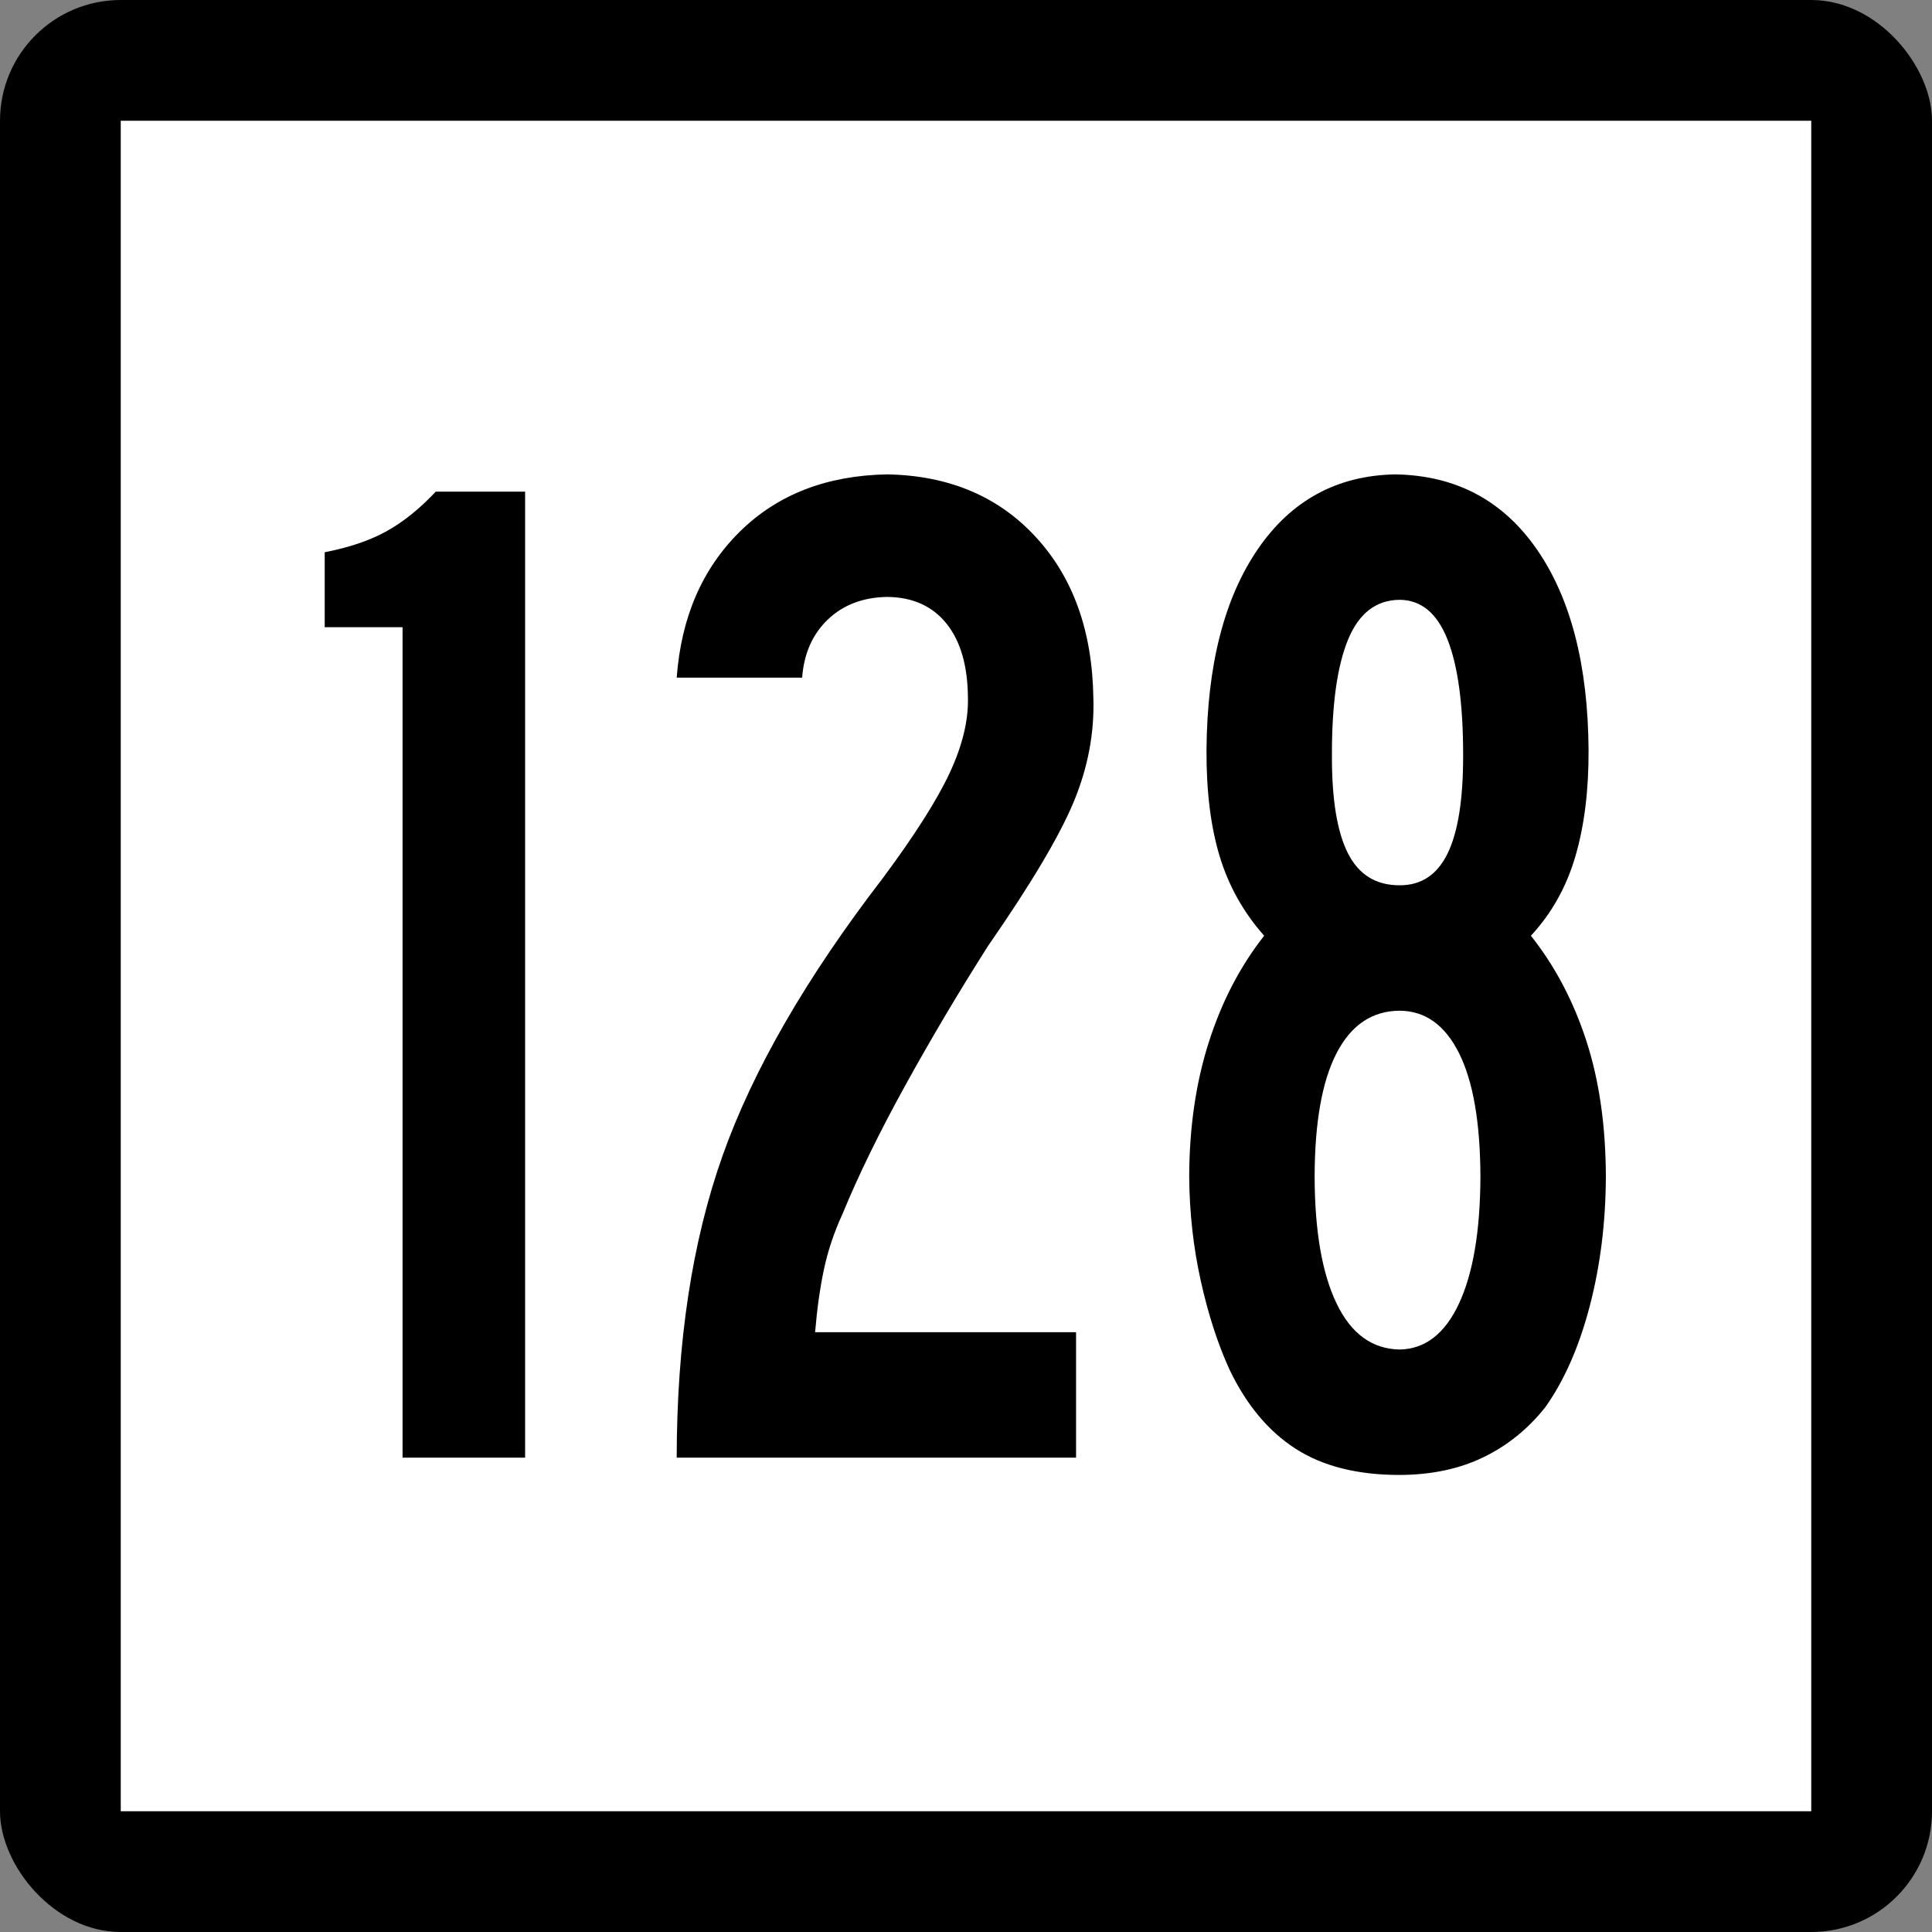<?xml version="1.0" encoding="UTF-8" standalone="no"?>
<!-- Created with Inkscape (http://www.inkscape.org/) -->

<svg
   xmlns:dc="http://purl.org/dc/elements/1.1/"
   xmlns:cc="http://creativecommons.org/ns#"
   xmlns:rdf="http://www.w3.org/1999/02/22-rdf-syntax-ns#"
   xmlns:svg="http://www.w3.org/2000/svg"
   xmlns="http://www.w3.org/2000/svg"
   xmlns:sodipodi="http://sodipodi.sourceforge.net/DTD/sodipodi-0.dtd"
   xmlns:inkscape="http://www.inkscape.org/namespaces/inkscape"
   id="svg2"
   sodipodi:version="0.32"
   inkscape:version="0.47 r22583"
   width="200"
   height="200"
   version="1.0"
   sodipodi:docname="Connecticut Highway Shield Template.svg"
   inkscape:output_extension="org.inkscape.output.svg.inkscape">
  <rect width="100%" height="100%" fill="#808080" stroke="none"/>
  <defs
     id="defs5">
    <inkscape:perspective
       sodipodi:type="inkscape:persp3d"
       inkscape:vp_x="0 : 100 : 1"
       inkscape:vp_y="0 : 1000 : 0"
       inkscape:vp_z="200 : 100 : 1"
       inkscape:persp3d-origin="100 : 66.666667 : 1"
       id="perspective3092" />
  </defs>
  <sodipodi:namedview
     inkscape:window-height="776"
     inkscape:window-width="1280"
     inkscape:pageshadow="2"
     inkscape:pageopacity="0.0"
     guidetolerance="10.0"
     gridtolerance="10.0"
     objecttolerance="10.0"
     borderopacity="1.0"
     bordercolor="#666666"
     pagecolor="#ffffff"
     id="base"
     width="2160px"
     height="2160px"
     units="px"
     inkscape:zoom="2"
     inkscape:cx="96.203049"
     inkscape:cy="100"
     inkscape:window-x="-4"
     inkscape:window-y="-4"
     inkscape:current-layer="g6057"
     showgrid="false"
     inkscape:window-maximized="1" />
  <g
     id="g6057"
     transform="matrix(9.2592593e-2,0,0,9.2592593e-2,0,5.6514033e-6)">
    <rect
       rx="135"
       ry="135"
       y="-6.1035156e-005"
       x="0"
       height="2160"
       width="2160"
       id="rect2161"
       style="opacity:1;color:#000000;fill:#000000;fill-opacity:1;fill-rule:nonzero;stroke:none;stroke-width:1;stroke-linecap:butt;stroke-linejoin:miter;marker:none;marker-start:none;marker-mid:none;marker-end:none;stroke-miterlimit:4;stroke-dasharray:none;stroke-dashoffset:0;stroke-opacity:1;visibility:visible;display:inline;overflow:visible;enable-background:accumulate" />
    <rect
       style="opacity:1;color:#000000;fill:#ffffff;fill-opacity:1;fill-rule:nonzero;stroke:none;stroke-width:1;stroke-linecap:butt;stroke-linejoin:miter;marker:none;marker-start:none;marker-mid:none;marker-end:none;stroke-miterlimit:4;stroke-dasharray:none;stroke-dashoffset:0;stroke-opacity:1;visibility:visible;display:inline;overflow:visible;enable-background:accumulate"
       id="rect3134"
       width="1890"
       height="1890"
       x="135"
       y="135" />
    <g
       style="font-size:1611.908px;font-style:normal;font-weight:normal;writing-mode:lr-tb;fill:#000000;fill-opacity:1;stroke:none;font-family:Bitstream Vera Sans"
       id="text4105">
      <path
         d="m 587.077,1629.666 0,-1079.964 -99.937,0 c -17.865,19.041 -36.133,33.75 -54.804,44.125 -18.671,10.378 -41.775,18.235 -69.311,23.574 l 0,83.818 87.042,0 0,928.447 z"
         style="text-align:center;text-anchor:middle;font-family:Roadgeek 2005 Series B;-inkscape-font-specification:Roadgeek 2005 Series B"
         id="path3316" />
      <path
         d="m 1222.393,780.202 c -1.142,-74.582 -22.634,-134.558 -64.475,-179.927 -41.842,-45.367 -97.184,-68.672 -166.024,-69.916 -67.834,1.21 -122.772,22.568 -164.816,64.073 -42.043,41.507 -65.55,95.908 -70.52,163.204 l 140.234,0 c 2.048,-27.032 11.652,-48.725 28.812,-65.08 17.16,-16.353 39.256,-24.748 66.289,-25.186 28.443,0.27 50.539,10.21 66.289,29.82 15.749,19.612 23.741,47.283 23.977,83.012 0.571,25.522 -6.213,53.462 -20.35,83.818 -14.138,30.358 -39.055,69.581 -74.751,117.668 -85.565,111.221 -145.339,214.784 -179.322,310.691 -33.984,95.907 -51.043,208.337 -51.177,337.287 l 446.493,0 0,-140.234 -291.752,0 c 2.183,-26.16 5.473,-49.599 9.873,-70.319 4.399,-20.719 11.317,-41.338 20.753,-61.856 17.563,-42.815 40.868,-90.567 69.916,-143.256 29.047,-52.688 60.009,-104.873 92.885,-156.554 47.92,-69.075 79.822,-122.738 95.706,-160.987 15.883,-38.248 23.204,-77 21.962,-116.257 z"
         style="text-align:center;text-anchor:middle;font-family:Roadgeek 2005 Series B;-inkscape-font-specification:Roadgeek 2005 Series B"
         id="path3318" />
      <path
         d="m 1795.376,1315.348 c -0.168,-57.054 -7.489,-107.761 -21.962,-152.122 -14.474,-44.36 -35.093,-83.381 -61.856,-117.063 23.137,-24.883 39.726,-54.501 49.767,-88.855 10.04,-34.353 14.943,-74.045 14.709,-119.078 -0.639,-94.63 -19.914,-169.314 -57.827,-224.052 -37.913,-54.736 -90.635,-82.675 -158.166,-83.818 -65.215,1.143 -116.526,29.082 -153.935,83.818 -37.409,54.738 -56.483,129.422 -57.222,224.052 -0.235,46.242 4.668,85.934 14.708,119.078 10.041,33.145 26.63,62.764 49.767,88.855 -26.764,33.984 -47.383,73.61 -61.856,118.877 -14.473,45.267 -21.794,95.37 -21.962,150.308 0.269,40.029 4.567,78.848 12.895,116.459 8.328,37.611 19.074,70.789 32.238,99.534 18.906,39.458 43.554,68.942 73.945,88.452 30.391,19.511 69.143,29.249 116.257,29.215 35.394,-0.134 66.557,-6.716 93.49,-19.746 26.931,-13.029 50.035,-31.7 69.311,-56.013 21.156,-29.786 37.677,-67.33 49.566,-112.631 11.887,-45.3 17.932,-93.724 18.134,-145.271 z M 1635.799,844.677 c 0.067,49.063 -5.709,85.531 -17.328,109.407 -11.619,23.877 -29.484,35.764 -53.595,35.663 -26.428,0.101 -45.704,-11.786 -57.826,-35.663 -12.123,-23.875 -18.1,-60.344 -17.932,-109.407 -0.168,-56.617 5.809,-99.735 17.932,-129.354 12.123,-29.617 31.398,-44.527 57.826,-44.73 24.111,0.202 41.976,15.112 53.595,44.73 11.619,29.619 17.395,72.737 17.328,129.354 z m 19.343,470.671 c -0.235,60.95 -8.228,108.299 -23.977,142.048 -15.75,33.749 -37.846,50.875 -66.289,51.379 -30.76,-0.504 -54.267,-17.63 -70.52,-51.379 -16.253,-33.749 -24.447,-81.098 -24.581,-142.048 0.134,-60.613 8.328,-106.619 24.581,-138.018 16.253,-31.398 39.76,-47.181 70.52,-47.349 28.443,0.168 50.539,15.951 66.289,47.349 15.749,31.399 23.741,77.404 23.977,138.018 z"
         style="text-align:center;text-anchor:middle;font-family:Roadgeek 2005 Series B;-inkscape-font-specification:Roadgeek 2005 Series B"
         id="path3320" />
    </g>
  </g>
</svg>
